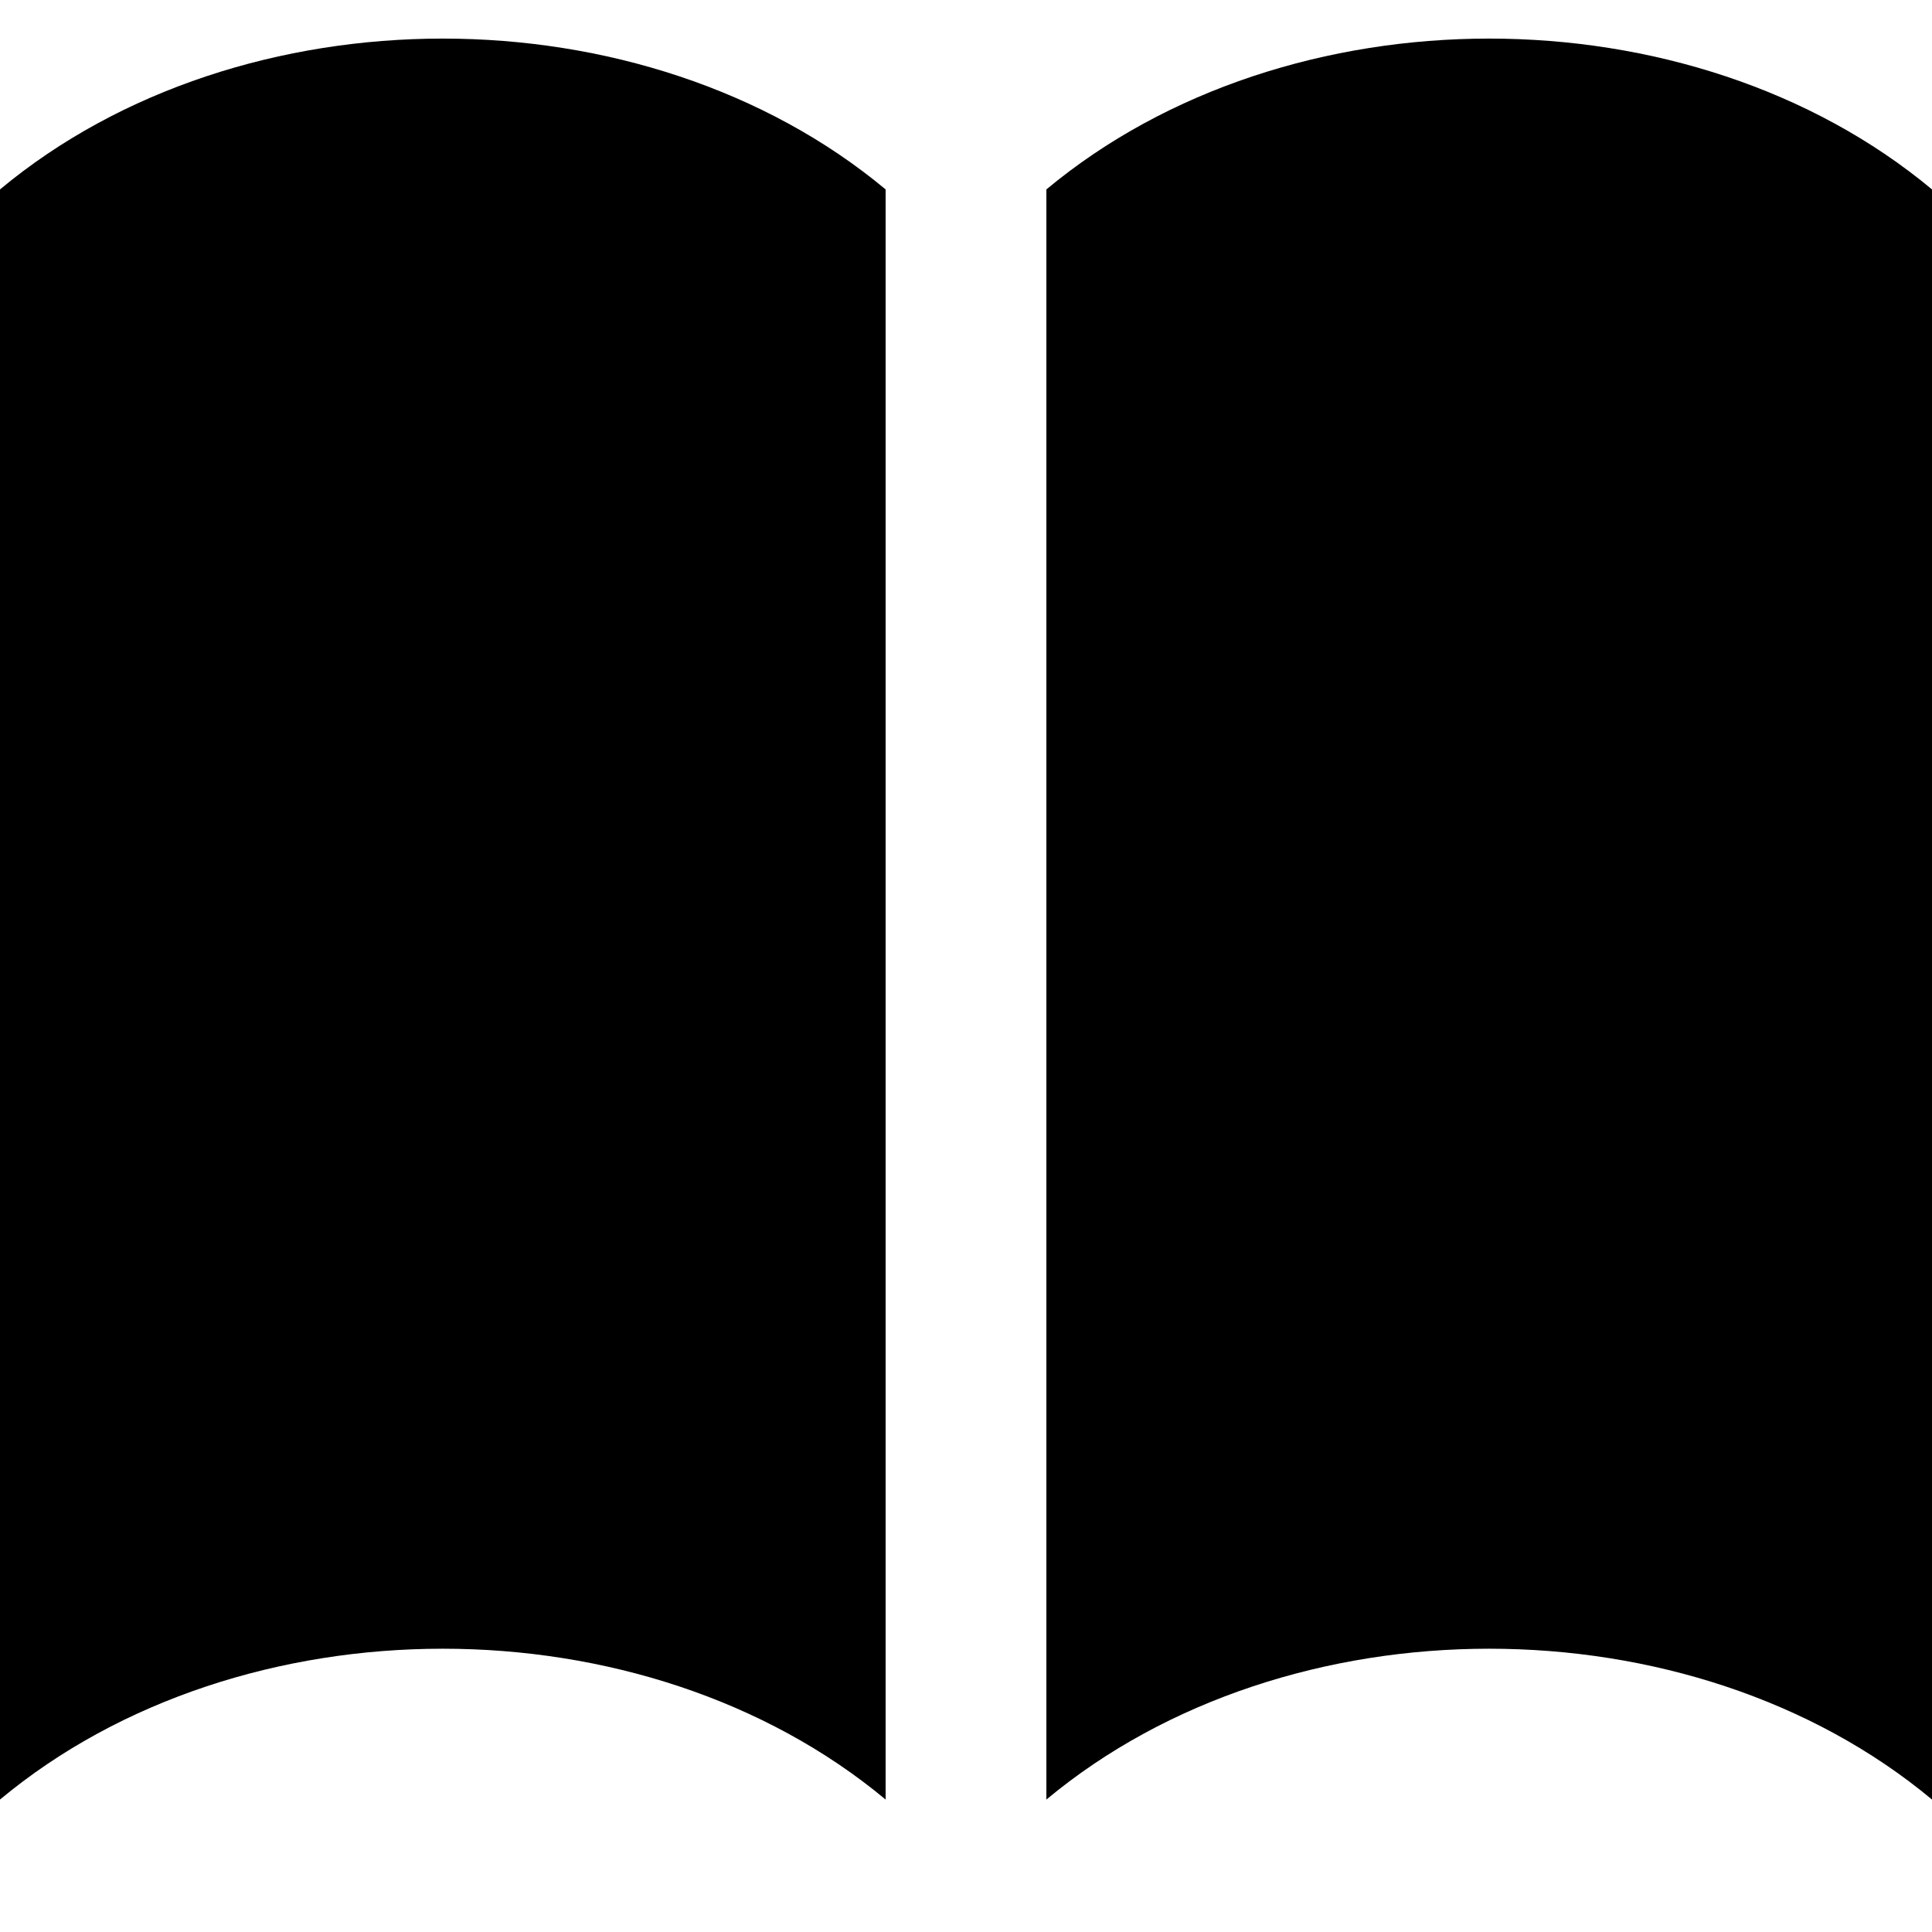 <?xml version="1.0" encoding="utf-8"?>

<!-- Скачано с сайта svg4.ru / Downloaded from svg4.ru -->
<svg fill="#000000" height="800px" width="800px" version="1.1" id="Layer_1" xmlns="http://www.w3.org/2000/svg" xmlns:xlink="http://www.w3.org/1999/xlink" 
	 viewBox="0 0 512 512" enable-background="new 0 0 512 512" xml:space="preserve">
<path d="M277.3,50.2v426.7c64-53.3,170.7-53.3,234.7,0V50.2C448-3.1,341.3-3.1,277.3,50.2z M0,50.2v426.7
	c64-53.3,170.7-53.3,234.7,0V50.2C170.7-3.1,64-3.1,0,50.2z"/>
</svg>